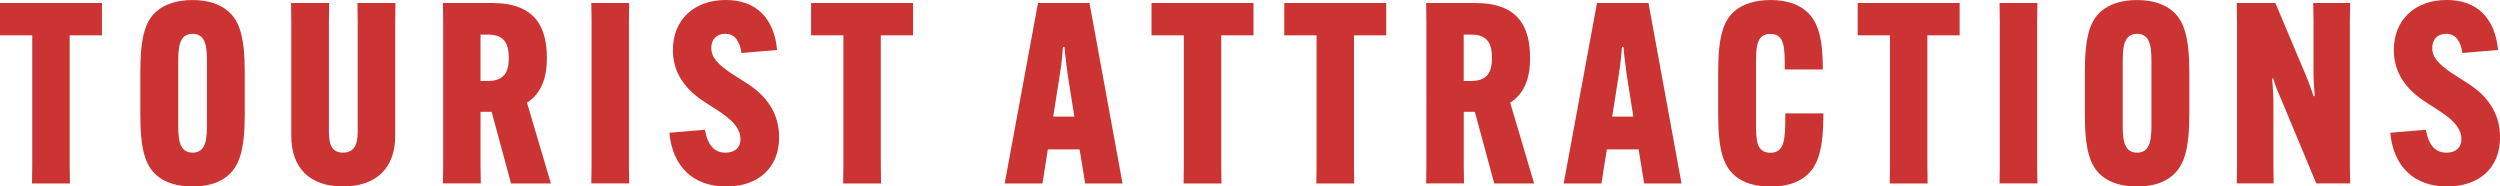 <?xml version="1.0" encoding="UTF-8"?>
<svg id="_レイヤー_2" data-name="レイヤー 2" xmlns="http://www.w3.org/2000/svg" viewBox="0 0 544.82 40.64">
  <defs>
    <style>
      .cls-1 {
        fill: #c33;
        stroke-width: 0px;
      }
    </style>
  </defs>
  <g id="_レイヤー_1-2" data-name="レイヤー 1">
    <g>
      <path class="cls-1" d="M15.18,7.7v28.27l.06,4.01H6.98l.05-4.01V7.7H0V.66h22.22v7.04h-7.04Z"/>
      <path class="cls-1" d="M34.15,38.22c-2.42-2.09-3.57-5.5-3.57-13.25v-9.29c0-7.75,1.15-11.16,3.57-13.25,1.81-1.54,4.45-2.42,7.81-2.42s5.94.88,7.75,2.42c2.42,2.09,3.63,5.5,3.63,13.25v9.29c0,7.75-1.21,11.16-3.63,13.25-1.81,1.59-4.4,2.42-7.75,2.42s-5.99-.83-7.81-2.42ZM45.1,26.67v-12.7c0-3.19,0-6.6-3.13-6.6s-3.13,3.41-3.13,6.6v12.7c0,3.19,0,6.6,3.13,6.6s3.13-3.41,3.13-6.6Z"/>
      <path class="cls-1" d="M86.18.66l-.05,4.01v24.91c0,7.15-4.23,11.05-11.38,11.05s-11.27-3.9-11.27-11.05V4.67l-.05-4.01h8.3l-.05,4.01v24.14c0,2.86.77,4.45,3.08,4.45s3.19-1.59,3.19-4.45V4.67l-.05-4.01h8.3Z"/>
      <path class="cls-1" d="M104.72,24.36v11.6l.06,4.01h-8.25l.05-4.01V4.67l-.05-4.01h10.72c9.57,0,11.93,5.44,11.93,11.99v.11c0,4.07-1.16,7.59-4.34,9.62l5.22,17.6h-8.69l-4.23-15.62h-2.42ZM104.72,17.65h1.6c3.79,0,4.56-2.25,4.56-5v-.11c0-2.75-.82-5-4.45-5h-1.71v10.12Z"/>
      <path class="cls-1" d="M137.11.66l-.05,4.01v31.29l.05,4.01h-8.25l.06-4.01V4.67l-.06-4.01h8.25Z"/>
      <path class="cls-1" d="M153.61,28.27c.66,3.52,2.14,5,4.51,5,2.09,0,3.25-1.16,3.25-2.97,0-1.98-1.26-3.74-4.34-5.83l-4.07-2.64c-4.29-2.97-6.32-6.6-6.32-10.94,0-6.43,4.45-10.89,11.55-10.89,6.49,0,10.5,3.85,11.16,10.89l-7.75.66c-.44-2.64-1.43-4.18-3.57-4.18-1.92,0-3.02,1.26-3.02,3.08,0,2.14,1.54,3.57,4.12,5.39l4.12,2.64c4.34,2.91,6.54,6.76,6.54,11.44,0,6.65-4.51,10.72-11.55,10.72s-11.66-4.18-12.37-11.71l7.75-.66Z"/>
      <path class="cls-1" d="M191.95,7.7v28.27l.05,4.01h-8.25l.05-4.01V7.7h-7.04V.66h22.22v7.04h-7.04Z"/>
      <path class="cls-1" d="M227.2,39.98h-8.25L226.21.66h11.22l7.2,39.32h-8.14l-1.21-7.42h-6.93l-1.16,7.42ZM229.51,25.41h4.62l-1.43-9.02c-.27-1.98-.6-4.62-.71-6.16h-.33c-.11,1.54-.38,4.18-.71,6.16l-1.43,9.02Z"/>
      <path class="cls-1" d="M266.14,7.7v28.27l.05,4.01h-8.25l.05-4.01V7.7h-7.04V.66h22.22v7.04h-7.04Z"/>
      <path class="cls-1" d="M295.07,7.7v28.27l.05,4.01h-8.25l.05-4.01V7.7h-7.04V.66h22.22v7.04h-7.04Z"/>
      <path class="cls-1" d="M318.99,24.36v11.6l.06,4.01h-8.25l.05-4.01V4.67l-.05-4.01h10.72c9.57,0,11.93,5.44,11.93,11.99v.11c0,4.07-1.15,7.59-4.34,9.62l5.22,17.6h-8.69l-4.23-15.62h-2.42ZM318.99,17.65h1.59c3.79,0,4.56-2.25,4.56-5v-.11c0-2.75-.82-5-4.45-5h-1.71v10.12Z"/>
      <path class="cls-1" d="M349.02,39.98h-8.25l7.26-39.32h11.22l7.2,39.32h-8.14l-1.21-7.42h-6.93l-1.16,7.42ZM351.33,25.41h4.62l-1.43-9.02c-.27-1.98-.6-4.62-.71-6.16h-.33c-.11,1.54-.38,4.18-.71,6.16l-1.43,9.02Z"/>
      <path class="cls-1" d="M378.01,38.22c-2.42-2.09-3.57-5.5-3.57-13.25v-9.29c0-7.75,1.15-11.16,3.57-13.25,1.71-1.49,4.34-2.42,7.86-2.42,3.19,0,5.83.77,7.75,2.42,2.58,2.2,3.63,5.94,3.63,12.54v.17h-8.3v-.22c0-4.51,0-7.53-3.13-7.53s-3.13,3.02-3.13,6.6v12.7c0,3.68,0,6.6,3.13,6.6s3.25-3.02,3.25-8.25v-.33h8.3v.22c0,7.48-1.15,11.16-3.68,13.31-1.87,1.59-4.45,2.42-7.81,2.42s-5.94-.77-7.86-2.42Z"/>
      <path class="cls-1" d="M420.03,7.7v28.27l.05,4.01h-8.25l.05-4.01V7.7h-7.04V.66h22.22v7.04h-7.04Z"/>
      <path class="cls-1" d="M444.01.66l-.06,4.01v31.29l.06,4.01h-8.25l.05-4.01V4.67l-.05-4.01h8.25Z"/>
      <path class="cls-1" d="M457.92,38.22c-2.42-2.09-3.57-5.5-3.57-13.25v-9.29c0-7.75,1.15-11.16,3.57-13.25,1.81-1.54,4.45-2.42,7.81-2.42s5.94.88,7.75,2.42c2.42,2.09,3.63,5.5,3.63,13.25v9.29c0,7.75-1.21,11.16-3.63,13.25-1.82,1.59-4.4,2.42-7.75,2.42s-6-.83-7.81-2.42ZM468.86,26.67v-12.7c0-3.19,0-6.6-3.13-6.6s-3.13,3.41-3.13,6.6v12.7c0,3.19,0,6.6,3.13,6.6s3.13-3.41,3.13-6.6Z"/>
      <path class="cls-1" d="M495.87.66l6.49,15.4c.88,2.04,1.38,3.52,1.82,4.89h.27c-.11-1.43-.27-3.57-.27-5.11V4.67l-.06-4.01h8.03l-.05,4.01v31.29l.05,4.01h-7.37l-7.48-17.93c-.88-1.98-1.49-3.57-1.92-4.95h-.22c.11,1.43.28,3.57.28,5.11v13.75l.05,4.01h-8.03l.05-4.01V4.67l-.05-4.01h8.41Z"/>
      <path class="cls-1" d="M528.65,28.27c.66,3.52,2.14,5,4.51,5,2.09,0,3.25-1.16,3.25-2.97,0-1.98-1.26-3.74-4.34-5.83l-4.07-2.64c-4.29-2.97-6.32-6.6-6.32-10.94,0-6.43,4.45-10.89,11.55-10.89,6.49,0,10.5,3.85,11.16,10.89l-7.75.66c-.44-2.64-1.43-4.18-3.57-4.18-1.92,0-3.02,1.26-3.02,3.08,0,2.14,1.54,3.57,4.12,5.39l4.12,2.64c4.34,2.91,6.54,6.76,6.54,11.44,0,6.65-4.51,10.72-11.55,10.72s-11.66-4.18-12.37-11.71l7.75-.66Z"/>
    </g>
  </g>
</svg>